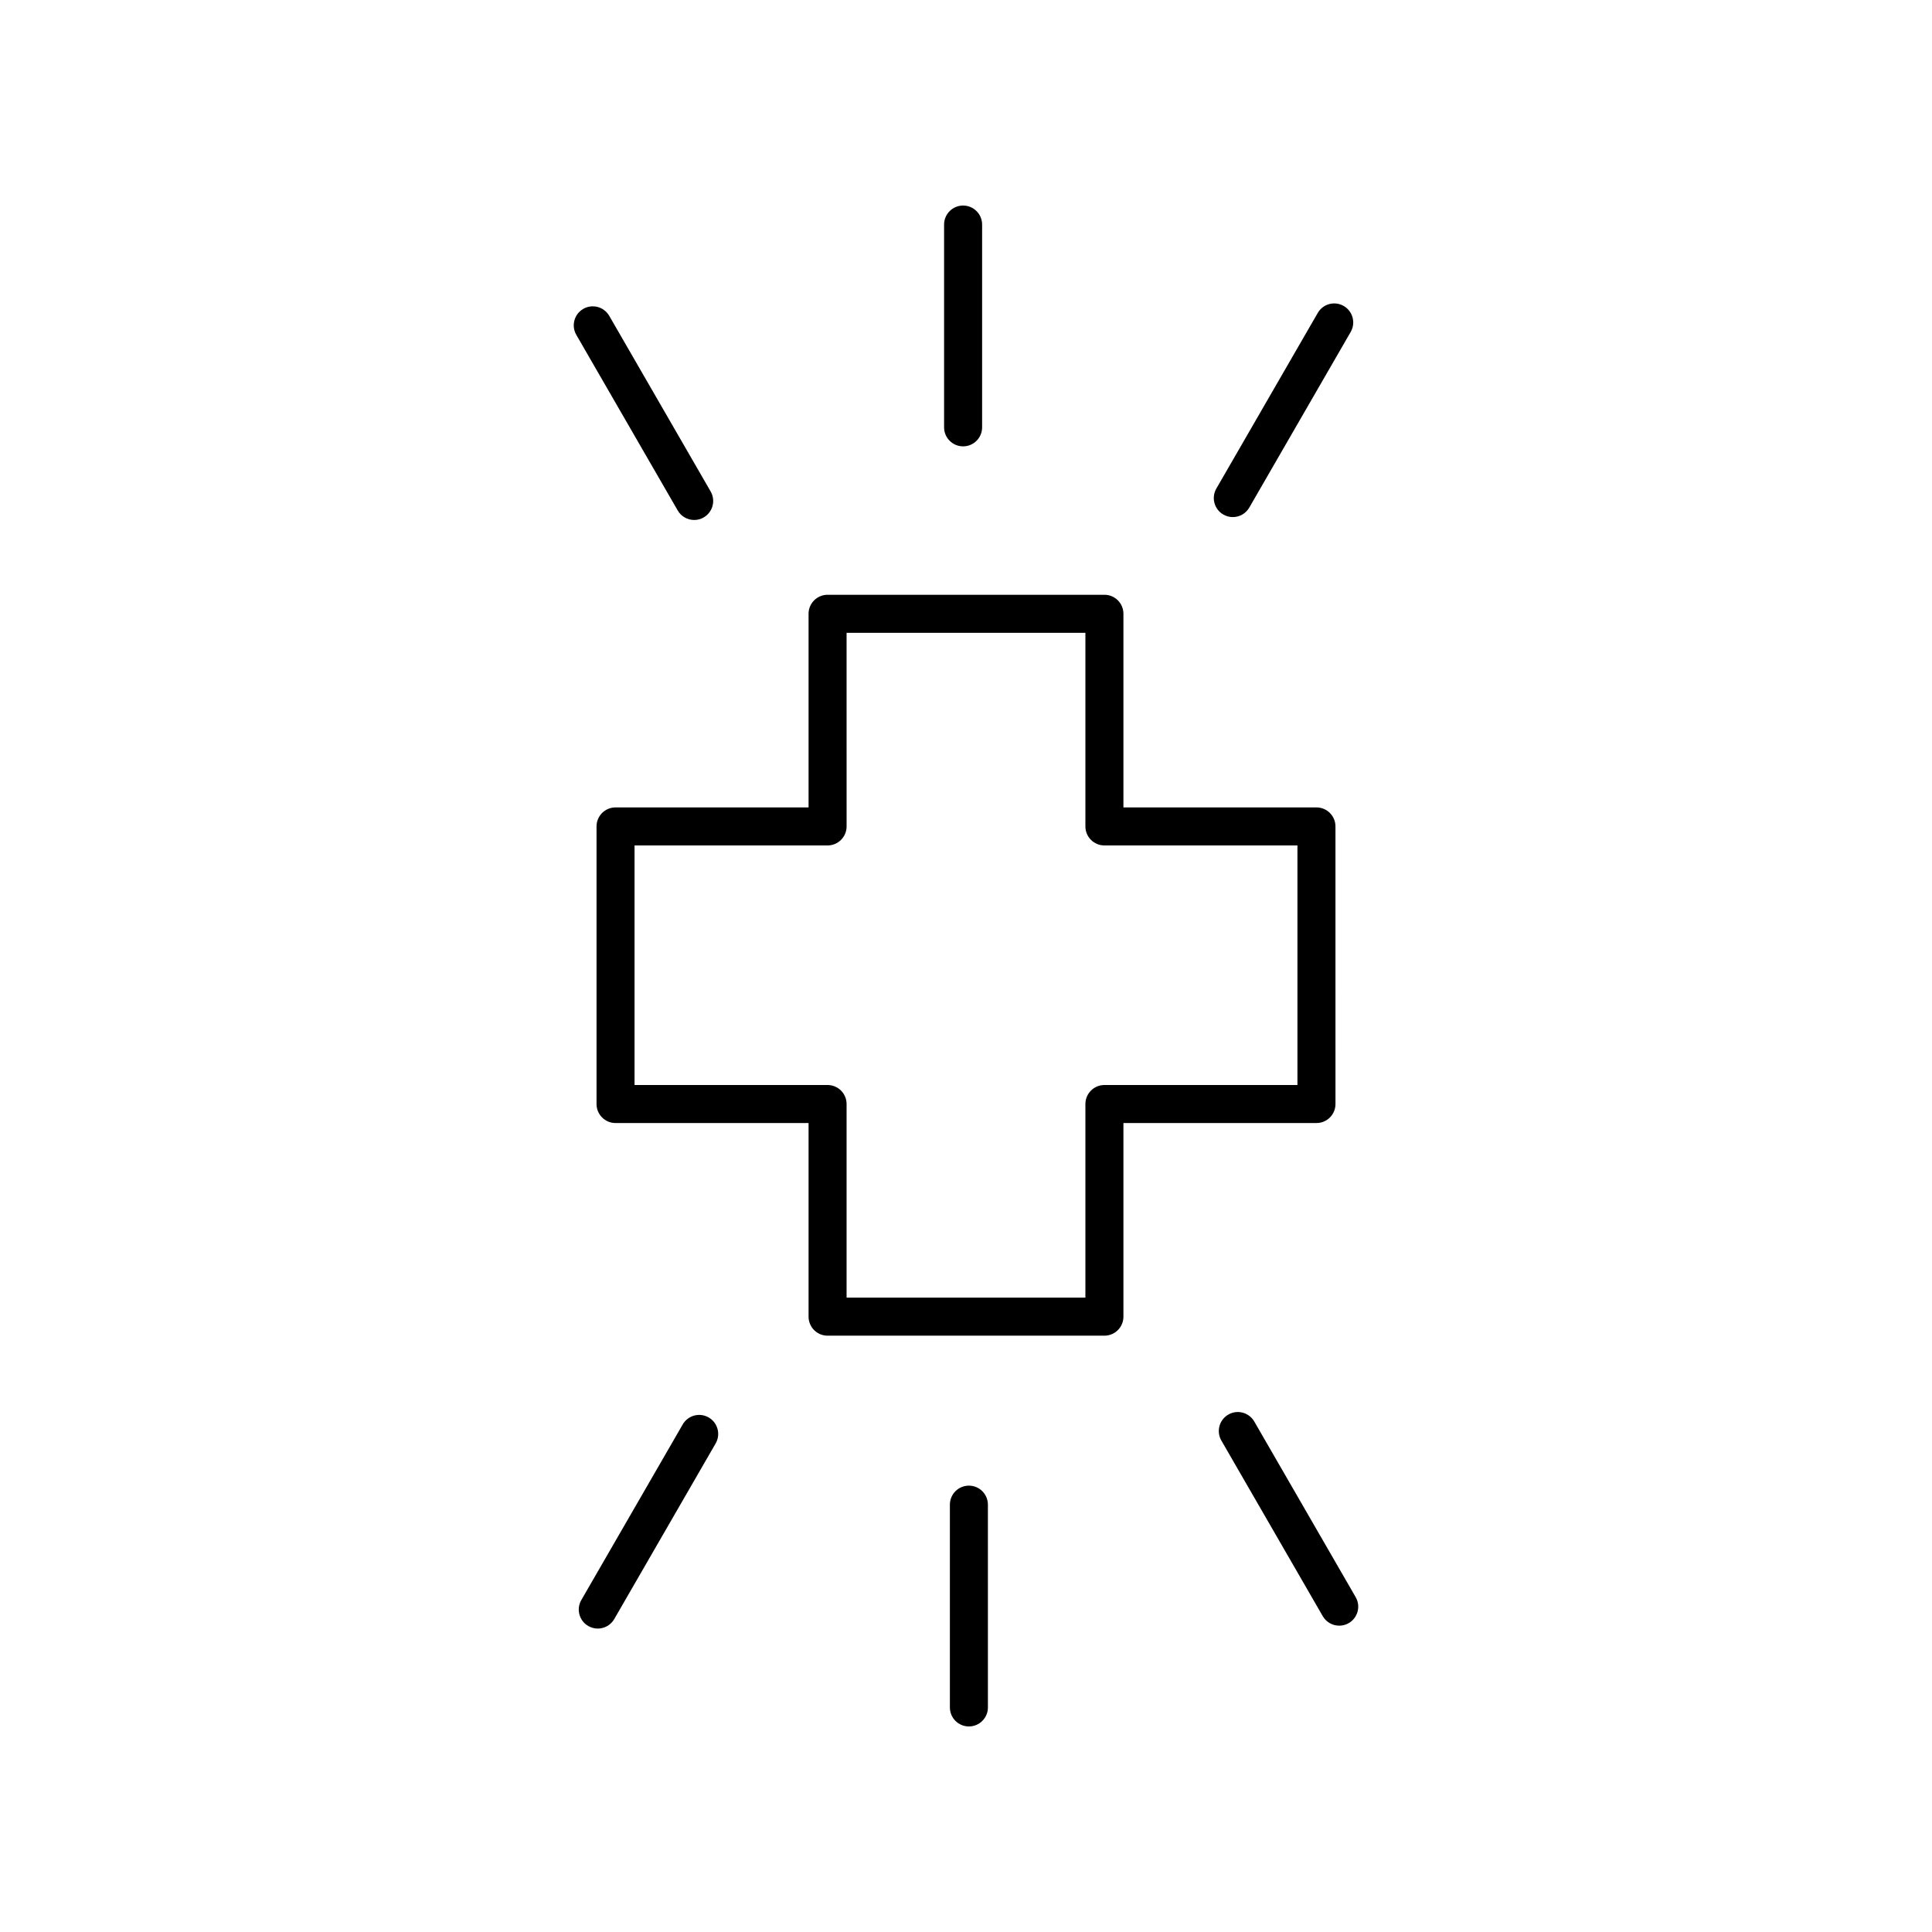 <?xml version="1.0" encoding="UTF-8"?>
<!-- Uploaded to: SVG Repo, www.svgrepo.com, Generator: SVG Repo Mixer Tools -->
<svg fill="#000000" width="800px" height="800px" version="1.1" viewBox="144 144 512 512" xmlns="http://www.w3.org/2000/svg">
 <g>
  <path d="m498.91 574.82c0.855 0 1.723-0.215 2.516-0.676 2.41-1.391 3.234-4.473 1.844-6.883l-26.871-46.539c-1.398-2.41-4.477-3.238-6.883-1.844-2.41 1.391-3.234 4.473-1.844 6.883l26.871 46.539c0.934 1.617 2.629 2.519 4.367 2.519z"/>
  <path d="m395.73 542.75v53.738c0 2.781 2.254 5.039 5.039 5.039 2.781 0 5.039-2.254 5.039-5.039l-0.004-53.738c0-2.781-2.254-5.039-5.039-5.039-2.781 0-5.035 2.258-5.035 5.039z"/>
  <path d="m299.9 574.91c0.793 0.457 1.66 0.676 2.516 0.676 1.742 0 3.434-0.902 4.367-2.519l26.871-46.539c1.391-2.41 0.566-5.492-1.844-6.883-2.418-1.398-5.492-0.562-6.883 1.844l-26.871 46.539c-1.391 2.41-0.566 5.492 1.844 6.883z"/>
  <path d="m323.6 279.28c0.934 1.617 2.629 2.519 4.367 2.519 0.855 0 1.723-0.215 2.516-0.676 2.41-1.391 3.234-4.473 1.844-6.883l-26.871-46.539c-1.398-2.41-4.477-3.234-6.883-1.844-2.41 1.391-3.234 4.473-1.844 6.883z"/>
  <path d="m404.27 257.25v-53.738c0-2.781-2.254-5.039-5.039-5.039-2.781 0-5.039 2.254-5.039 5.039v53.738c0 2.781 2.254 5.039 5.039 5.039 2.781 0 5.039-2.254 5.039-5.039z"/>
  <path d="m500.1 225.09c-2.418-1.398-5.492-0.566-6.883 1.844l-26.871 46.539c-1.391 2.41-0.566 5.492 1.844 6.883 0.793 0.457 1.66 0.676 2.516 0.676 1.742 0 3.434-0.902 4.367-2.519l26.871-46.539c1.391-2.41 0.566-5.492-1.844-6.883z"/>
  <path d="m441.72 492.93v-51.312h51.156c2.781 0 5.039-2.254 5.039-5.039l-0.004-73.566c0-2.781-2.254-5.039-5.039-5.039h-51.152v-51.312c0-2.781-2.254-5.039-5.039-5.039h-73.363c-2.781 0-5.039 2.254-5.039 5.039v51.312h-51.152c-2.781 0-5.039 2.254-5.039 5.039v73.566c0 2.781 2.254 5.039 5.039 5.039h51.152v51.312c0 2.781 2.254 5.039 5.039 5.039h73.363c2.781 0 5.039-2.258 5.039-5.039zm-10.078-56.352v51.312h-63.289v-51.312c0-2.781-2.254-5.039-5.039-5.039h-51.152v-63.488h51.156c2.781 0 5.039-2.254 5.039-5.039l-0.004-51.312h63.289v51.312c0 2.781 2.254 5.039 5.039 5.039h51.156v63.492l-51.156-0.004c-2.781 0-5.039 2.258-5.039 5.039z"/>
 </g>
</svg>